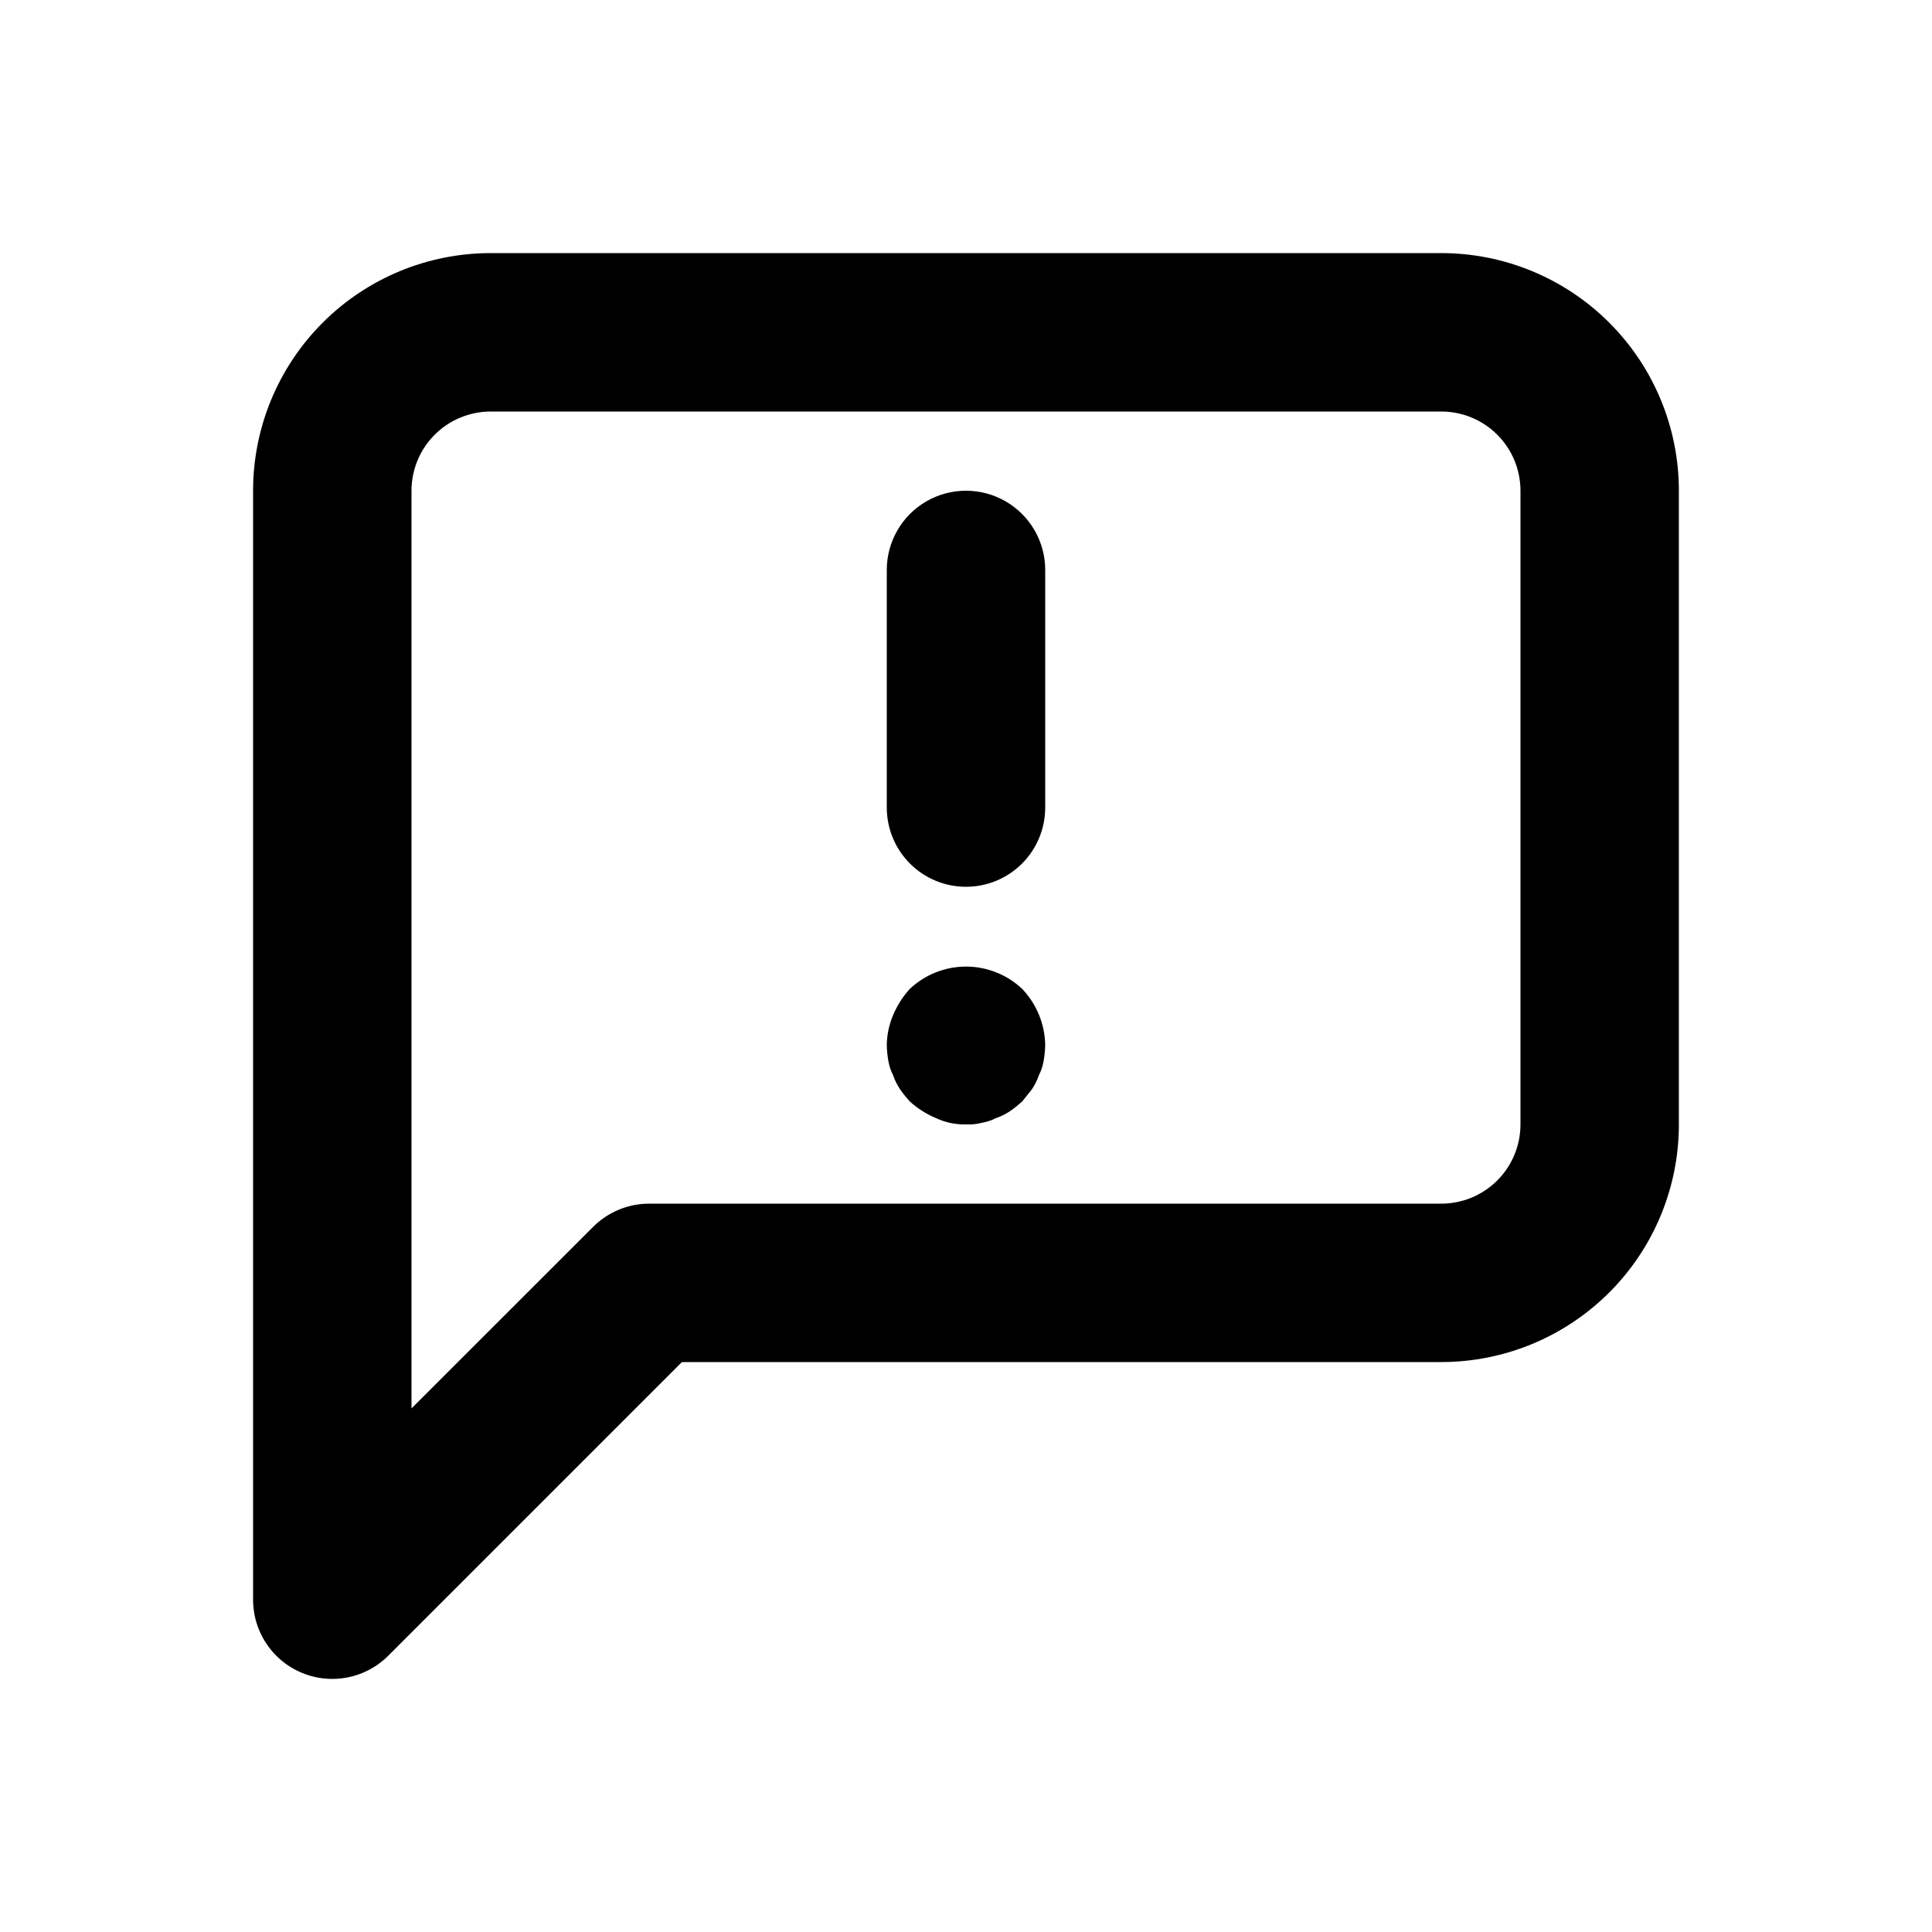 <?xml version="1.0" encoding="UTF-8"?>
<!-- Uploaded to: ICON Repo, www.svgrepo.com, Generator: ICON Repo Mixer Tools -->
<svg fill="#000000" width="800px" height="800px" version="1.1" viewBox="144 144 512 512" xmlns="http://www.w3.org/2000/svg">
 <g>
  <path d="m232.06 588.93c-5.566 0-10.906-2.211-14.844-6.148-3.938-3.934-6.148-9.273-6.148-14.844v-293.89c0-16.703 6.633-32.723 18.445-44.531 11.809-11.812 27.828-18.445 44.531-18.445h251.9c16.703 0 32.723 6.633 44.531 18.445 11.812 11.809 18.445 27.828 18.445 44.531v167.94c0 16.699-6.633 32.719-18.445 44.527-11.809 11.812-27.828 18.445-44.531 18.445h-201.23l-77.82 77.82c-3.934 3.938-9.273 6.148-14.84 6.148zm41.984-335.87c-5.566 0-10.906 2.211-14.844 6.148s-6.148 9.277-6.148 14.844v243.19l48.137-48.113h-0.004c3.938-3.938 9.277-6.148 14.844-6.148h209.92c5.57 0 10.91-2.215 14.844-6.148 3.938-3.938 6.148-9.277 6.148-14.844v-167.94c0-5.566-2.211-10.906-6.148-14.844-3.934-3.938-9.273-6.148-14.844-6.148z"/>
  <path d="m400 379.01c-5.57 0-10.91-2.215-14.844-6.148-3.938-3.938-6.148-9.277-6.148-14.844v-62.977c0-7.5 4-14.43 10.496-18.18 6.492-3.75 14.496-3.75 20.992 0 6.492 3.75 10.496 10.68 10.496 18.18v62.977c0 5.566-2.215 10.906-6.148 14.844-3.938 3.934-9.277 6.148-14.844 6.148z"/>
  <path d="m400 441.98c-2.754 0.07-5.488-0.504-7.977-1.68-2.543-1.066-4.887-2.559-6.93-4.41-0.902-0.996-1.742-2.047-2.519-3.148-0.793-1.168-1.43-2.441-1.887-3.777-0.609-1.191-1.031-2.465-1.262-3.781-0.242-1.387-0.383-2.789-0.418-4.195 0.031-2.746 0.602-5.453 1.68-7.981 1.062-2.543 2.555-4.883 4.406-6.926 4.031-3.805 9.363-5.926 14.906-5.926s10.875 2.121 14.902 5.926c3.832 4.023 6.008 9.348 6.09 14.906-0.039 1.406-0.18 2.809-0.422 4.195-0.227 1.316-0.652 2.59-1.258 3.781-0.461 1.336-1.094 2.609-1.891 3.777l-2.519 3.148c-0.996 0.902-2.047 1.746-3.148 2.519-1.168 0.797-2.441 1.43-3.777 1.891-1.191 0.605-2.465 1.031-3.781 1.258-1.371 0.348-2.785 0.488-4.195 0.422z"/>
 </g>
</svg>